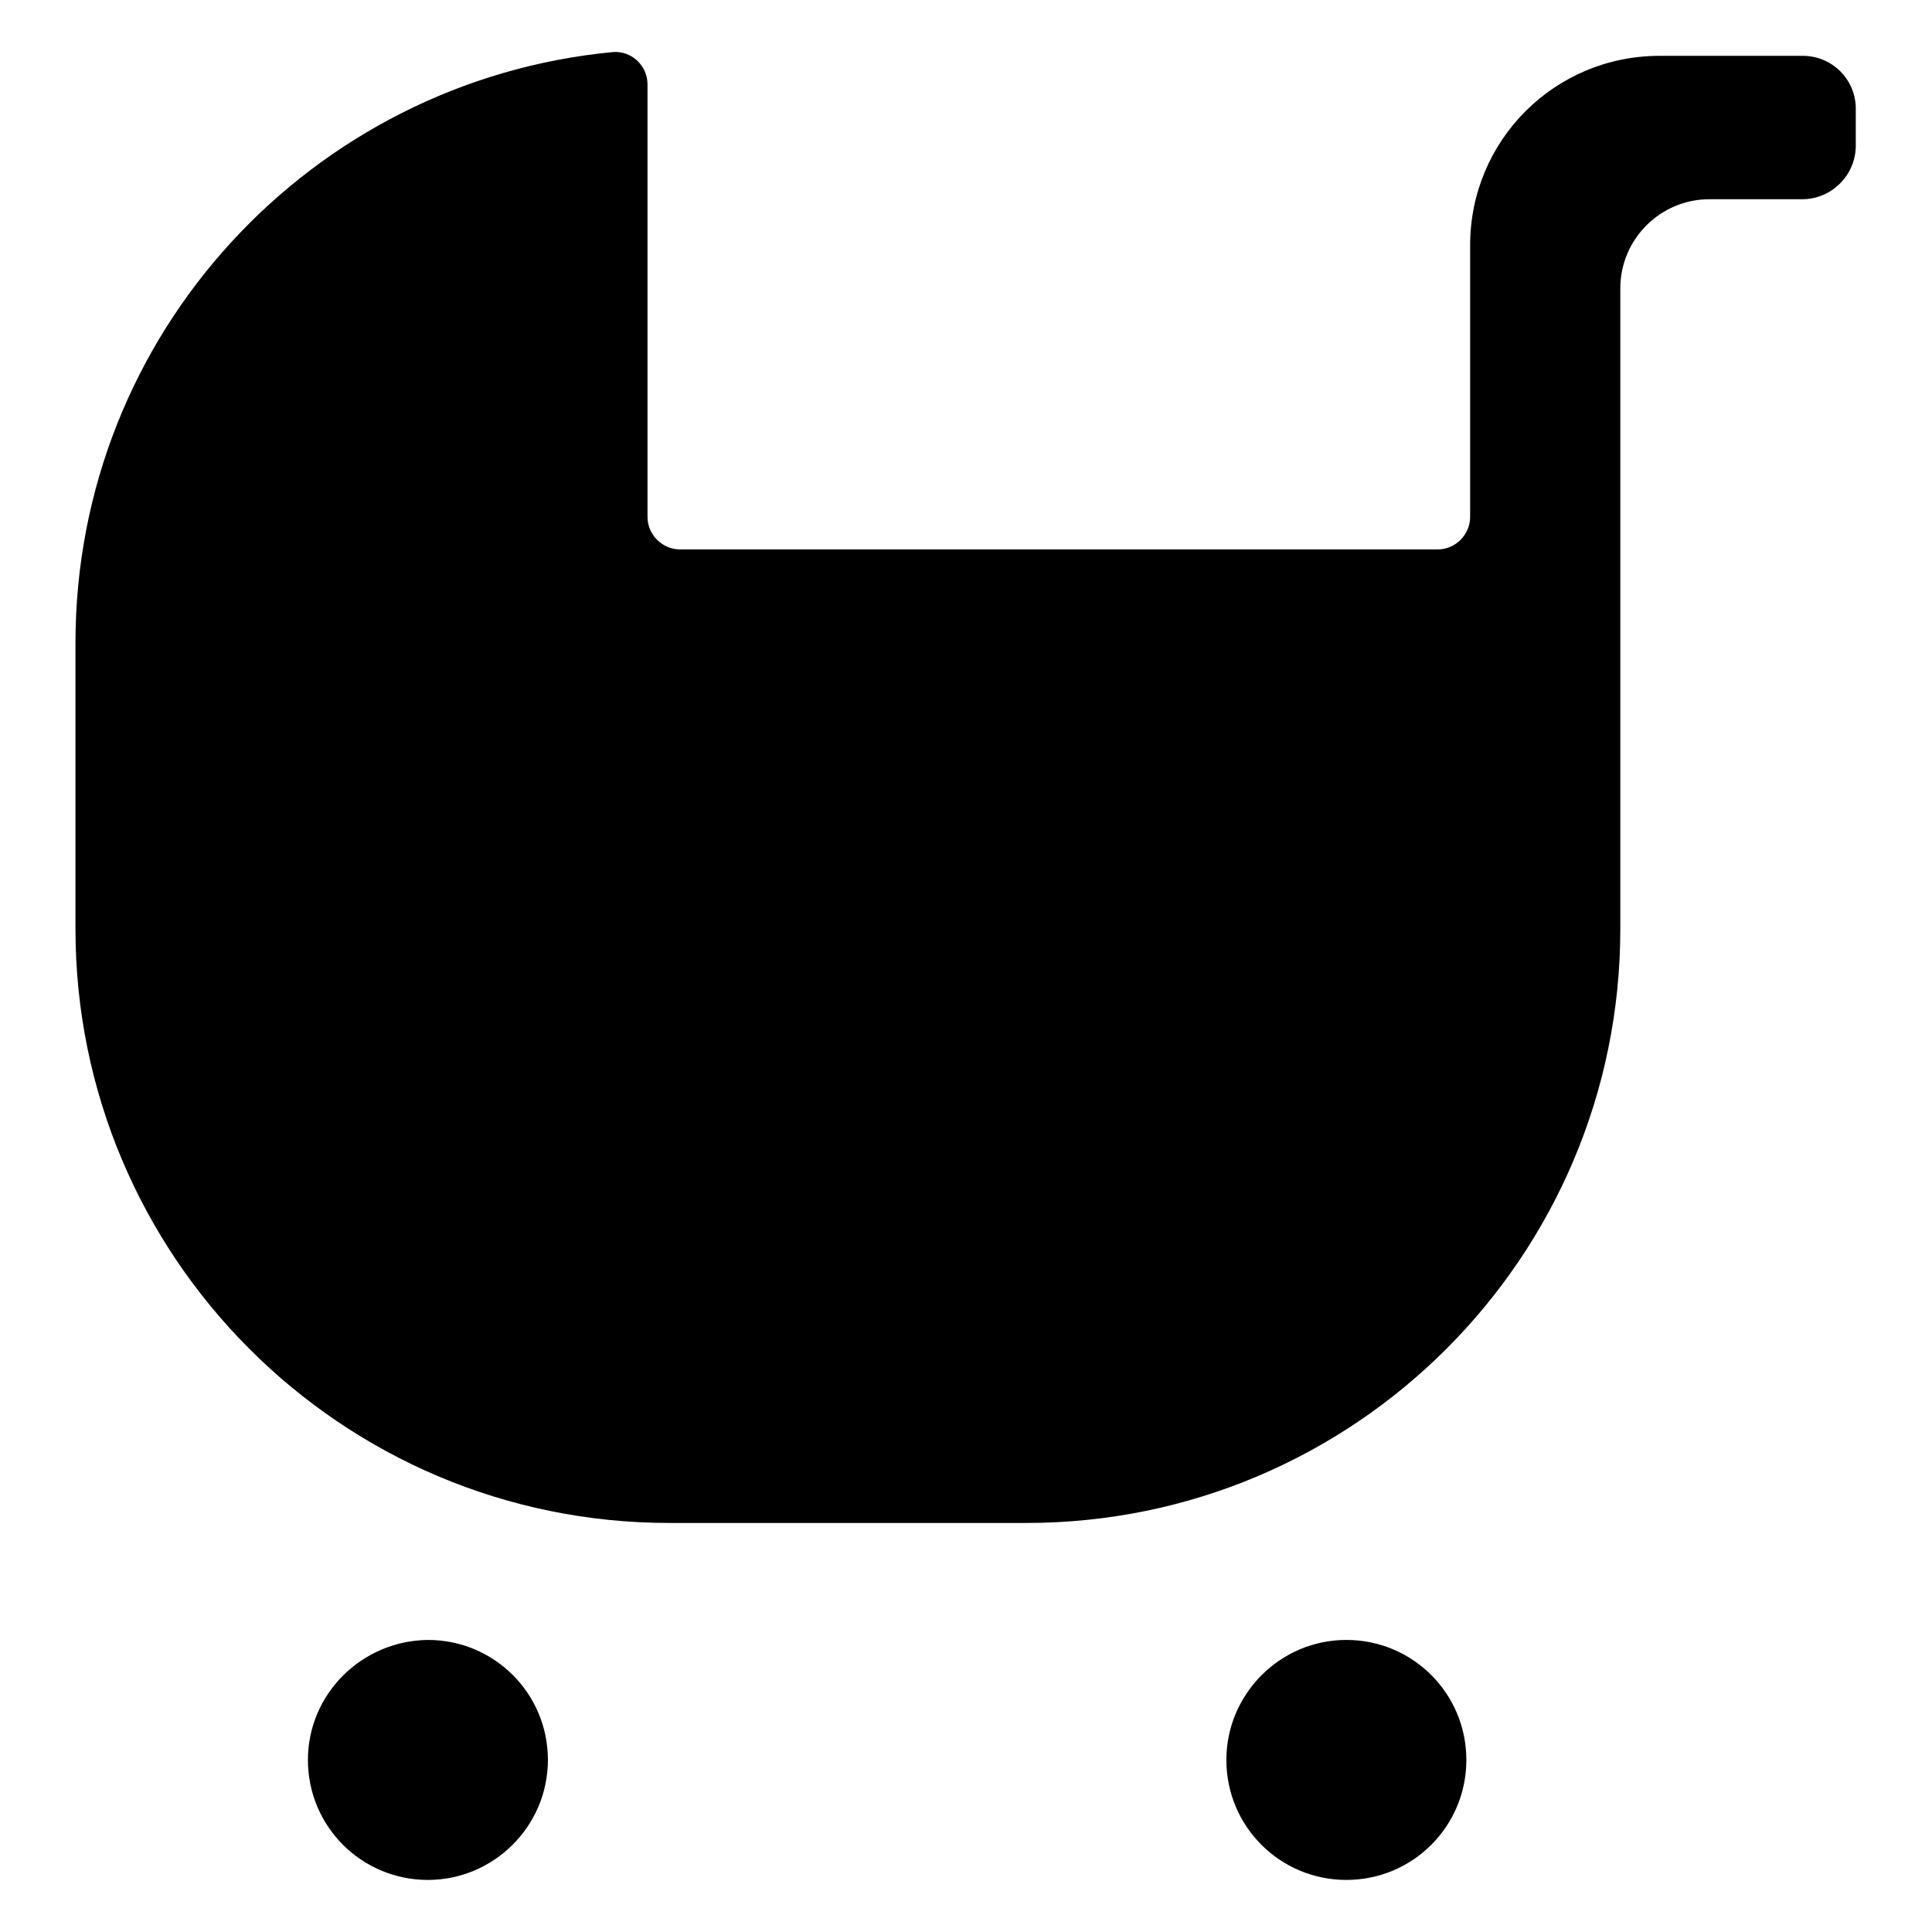 <?xml version="1.0" encoding="utf-8"?>
<!-- Svg Vector Icons : http://www.onlinewebfonts.com/icon -->
<!DOCTYPE svg PUBLIC "-//W3C//DTD SVG 1.1//EN" "http://www.w3.org/Graphics/SVG/1.1/DTD/svg11.dtd">
<svg version="1.1" xmlns="http://www.w3.org/2000/svg" xmlns:xlink="http://www.w3.org/1999/xlink" x="0px" y="0px" viewBox="0 0 256 256" enable-background="new 0 0 256 256" xml:space="preserve">
<g><g><path fill="#000000" d="M238.9,7.4h-19c-13.9,0-25.1,11.2-25.1,25.1v36c0,2.3-1.9,4.3-4.3,4.3H90.1c-2.3,0-4.3-1.9-4.3-4.3V11.2c0-2.5-2.1-4.5-4.6-4.3C41.3,10.7,10,44.2,10,85.2v37.9c0,43.4,35.2,78.7,78.7,78.7H136c43.4,0,78.7-35.2,78.7-78.7V38.2c0-6.5,5.3-11.8,11.8-11.8h12.3c3.9,0,7.1-3.2,7.1-7.1v-4.7C246,10.6,242.8,7.4,238.9,7.4z"/><path fill="#000000" d="M40.8,233.2c0,8.8,7.1,15.9,15.9,15.9c8.7,0,15.9-7.1,15.9-15.9c0-8.8-7.1-15.9-15.9-15.9C47.9,217.4,40.8,224.5,40.8,233.2L40.8,233.2z"/><path fill="#000000" d="M162.5,233.2c0,8.8,7.1,15.9,15.9,15.9s15.9-7.1,15.9-15.9c0-8.8-7.1-15.9-15.9-15.9S162.5,224.5,162.5,233.2L162.5,233.2z"/></g></g>
</svg>